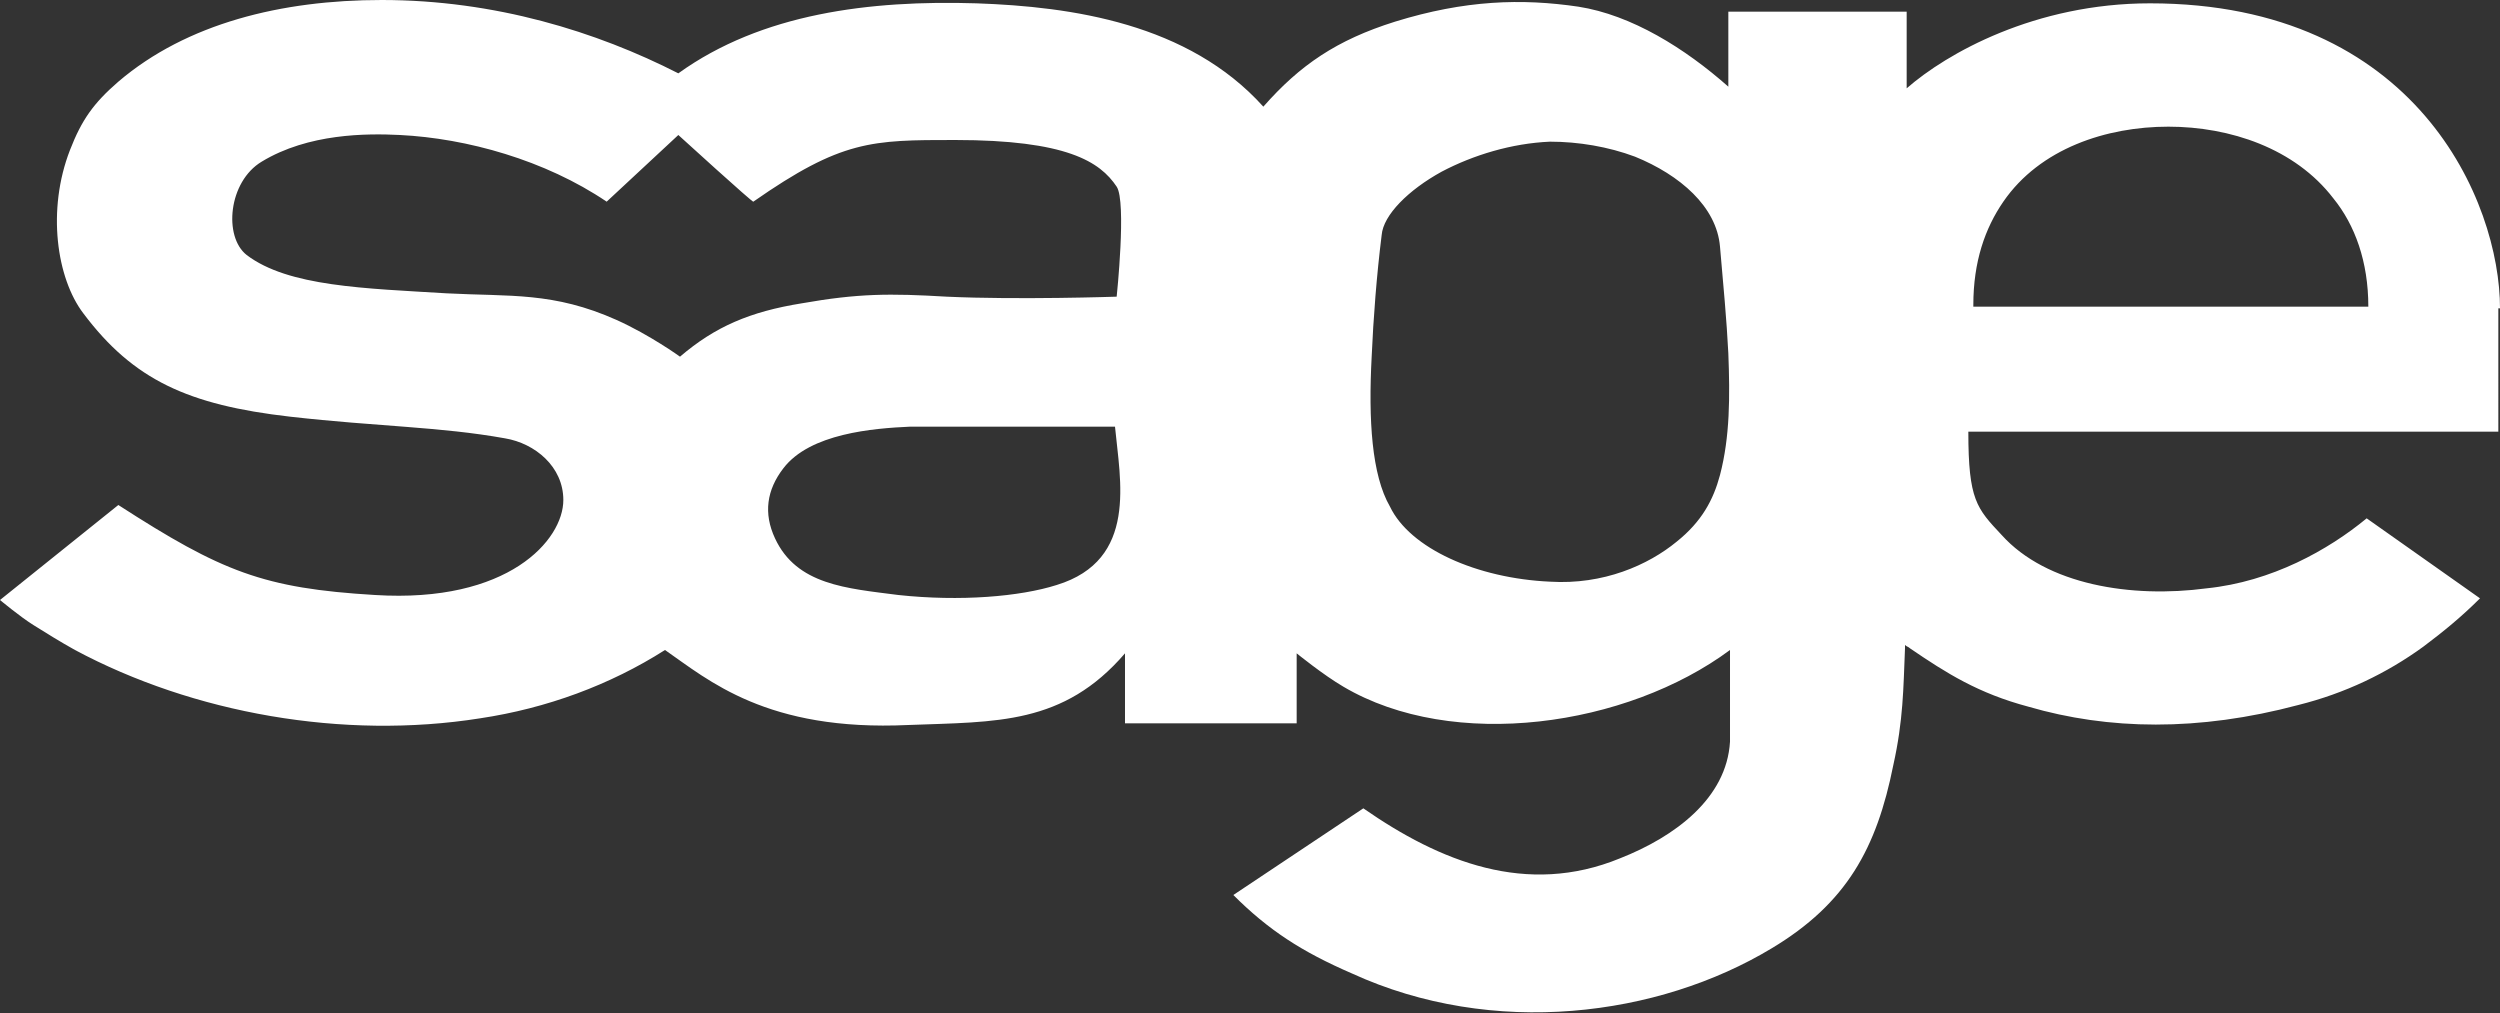 <?xml version="1.0" encoding="utf-8"?>
<!-- Generator: Adobe Illustrator 23.0.3, SVG Export Plug-In . SVG Version: 6.00 Build 0)  -->
<svg version="1.1" id="Layer_1" xmlns="http://www.w3.org/2000/svg" xmlns:xlink="http://www.w3.org/1999/xlink" x="0px" y="0px"
	 viewBox="0 0 150 60.8" style="enable-background:new 0 0 150 60.8;" xml:space="preserve">
<rect x="0" y="0" width="150" height="60.8" fill="#333333" stroke="none"/>
<style type="text/css">
	.st0{fill-rule:evenodd;clip-rule:evenodd;fill:#ffffff;}
</style>
<path class="st0" d="M150,18.5c0-6.4-5-18.3-21-18.3c-6.9,0-12.2,3-14.6,5.1V0.7l-10.7,0v4.5c-2.6-2.3-5.8-4.3-9-4.8
	c-3.4-0.5-6.8-0.4-11,0.9c-3.5,1.1-5.7,2.6-7.9,5.1c-4.5-5-11.5-6-17.2-6.2c-6.4-0.2-12.9,0.6-17.9,4.2C35.8,1.9,29.7,0,22.9,0
	c-6,0-11.7,1.4-15.8,4.9C5.6,6.2,4.9,7.2,4.2,9c-1.4,3.6-0.8,7.7,0.8,9.8c3,4,6.3,5.5,12.4,6.2c5.3,0.6,9,0.6,12.9,1.3
	c1.8,0.3,3.5,1.7,3.5,3.7c0,2.4-3.3,6.2-11.3,5.7c-6.7-0.4-9.2-1.4-15.4-5.4L0,36c0,0,1.2,1,2,1.5c0.8,0.5,1.6,1,2.5,1.5h0
	c7.1,3.8,16.1,5.4,24.3,4.1c4-0.6,7.8-2,11.1-4.1c2.6,1.8,6.1,4.9,14.6,4.5c5.3-0.2,9.3,0,13-4.3v4.2h10.3l0-4.2c0,0,1.6,1.3,2.8,2
	c6.6,3.9,17,2.4,23.2-2.2l0,5.5c-0.2,3.4-3.3,5.7-6.6,7c-5.6,2.3-10.8,0.2-15.4-3L74,53.7c2.1,2.1,4.1,3.4,7.1,4.7
	c8.5,3.9,18.4,2.6,25.2-1.5c4.5-2.7,6.3-6,7.3-11c0.6-2.7,0.6-4.6,0.7-7l0,0c0-0.1,0-0.1,0-0.2c0.1,0.1,0.2,0.1,0.3,0.2
	c2.2,1.5,4.1,2.7,7.1,3.5c4.8,1.4,10.2,1.5,16.2-0.1c2.8-0.7,5.3-1.9,7.5-3.5h0c1.2-0.9,2.3-1.8,3.4-2.9l-6.8-4.8
	c-2.3,1.9-5.7,3.8-9.6,4.2c-4.5,0.6-9.6-0.2-12.3-3.2c-1.5-1.6-2-2.1-2-6.2l31.8,0V18.5z M82.3,21.4c0.1-2.3,0.3-4.9,0.6-7.3
	c0.1-1.2,1.6-2.7,3.6-3.8c1.9-1,4.2-1.7,6.5-1.8c1.7,0,3.5,0.3,5.1,0.9c2.7,1.1,4.9,3,5.1,5.4c0.2,2.3,0.4,4.4,0.5,6.4
	c0.1,2.6,0.1,5-0.5,7.3c-0.4,1.5-1.1,2.8-2.6,4c-1.7,1.4-4.4,2.6-7.6,2.4c-4.4-0.2-8.4-2-9.6-4.5C82.3,28.5,82.1,25.2,82.3,21.4z
	 M63.4,35.1c-2.2,0.7-5.8,1-9.5,0.6c-3.1-0.4-6.1-0.6-7.4-3.4c-0.7-1.5-0.5-2.9,0.5-4.2c1.6-2.1,5.4-2.4,7.6-2.5h12.3
	C67.2,28.8,68.3,33.6,63.4,35.1z M26.8,17.6c-4.9-0.3-9.5-0.4-12-2.3c-1.4-1.1-1.1-4.4,0.9-5.6C18.5,8,22,8,24,8.1
	c4,0.2,8.7,1.5,12.4,4l4.3-4c0,0,4.5,4.1,4.5,4c5.3-3.7,7.1-3.7,12.1-3.7c6.7,0,8.7,1.3,9.7,2.8c0.6,0.9,0,6.6,0,6.6
	s-5.9,0.2-10.2,0c-3.4-0.2-5.3-0.2-8.7,0.4c-3.1,0.5-5.2,1.4-7.3,3.2c0,0-1.8-1.3-3.8-2.2C33.2,17.5,30.6,17.8,26.8,17.6z
	 M118.4,18.3c0-2.6,0.7-4.6,1.8-6.2c2.2-3.2,6.2-4.5,9.9-4.5c3.7,0,7.6,1.3,9.9,4.3c1.3,1.6,2.1,3.8,2.1,6.5H118.4z"/>
</svg>

